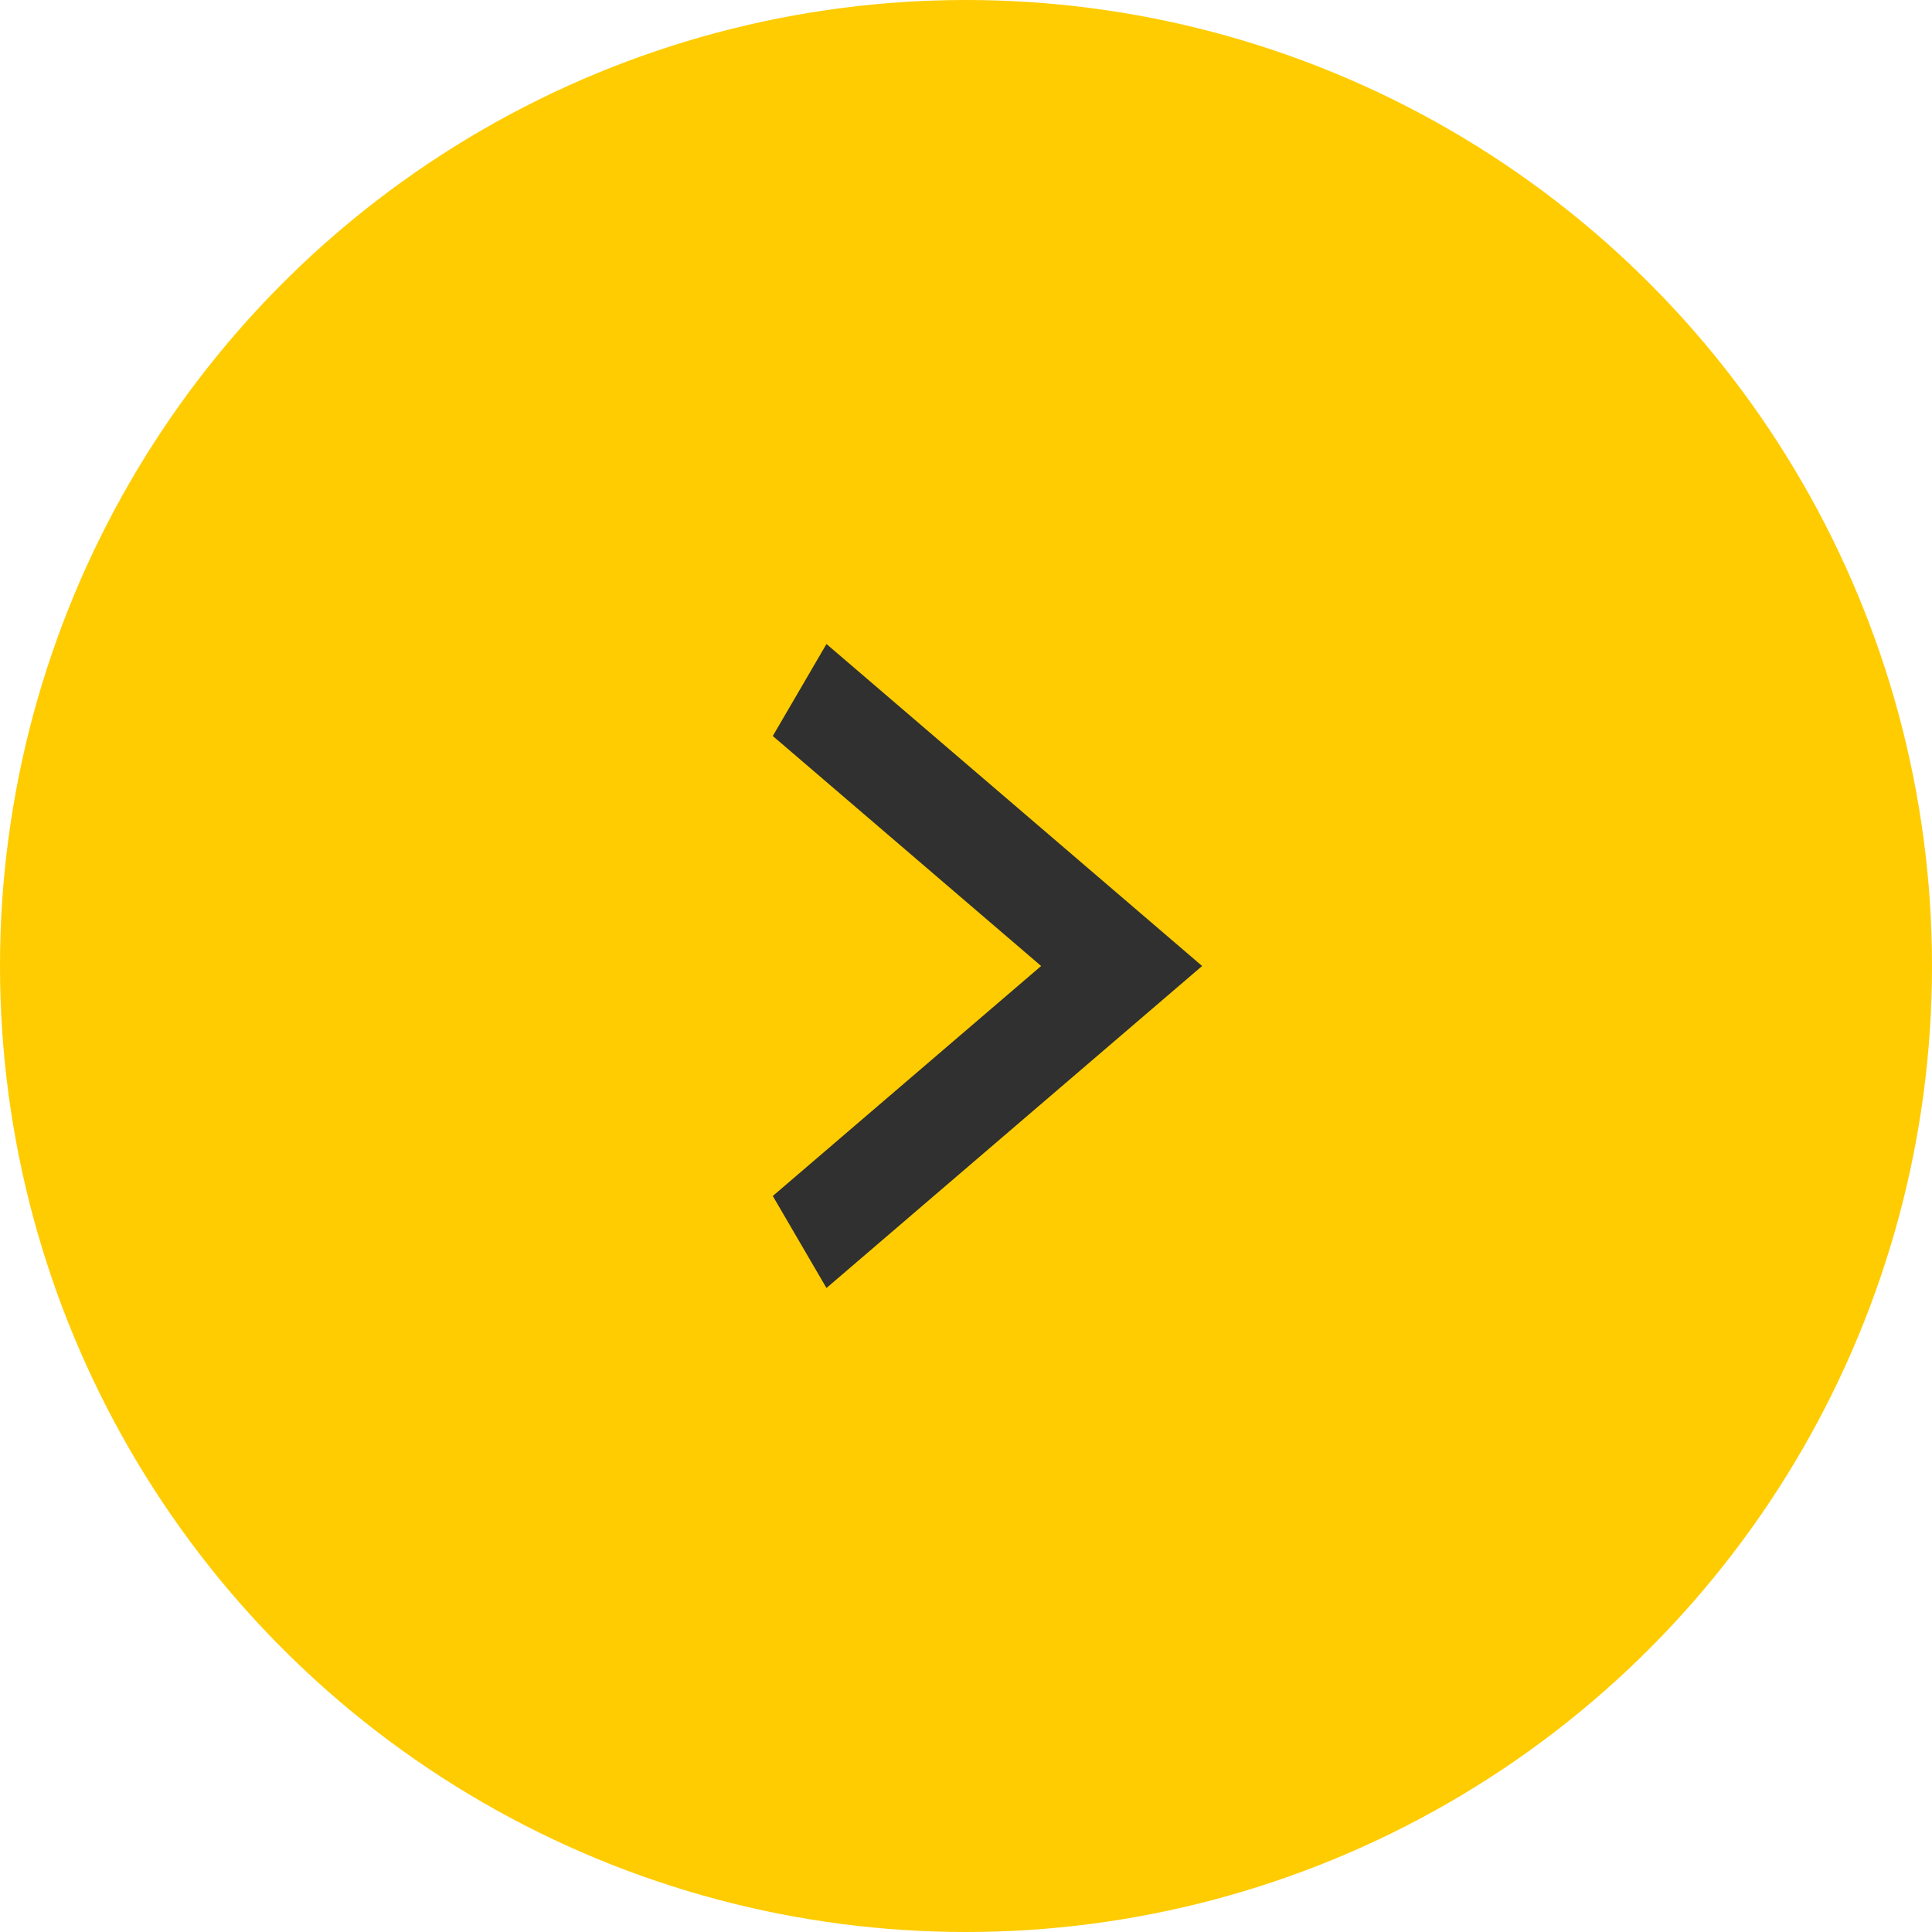 <svg width="45" height="45" viewBox="0 0 45 45" fill="none" xmlns="http://www.w3.org/2000/svg">
<circle cx="22.5" cy="22.5" r="22.5" fill="#FECC00"/>
<path d="M18 17.143L24.25 22.5L18 27.857L19.25 30L28 22.5L19.25 15L18 17.143Z" fill="#303030"/>
</svg>
